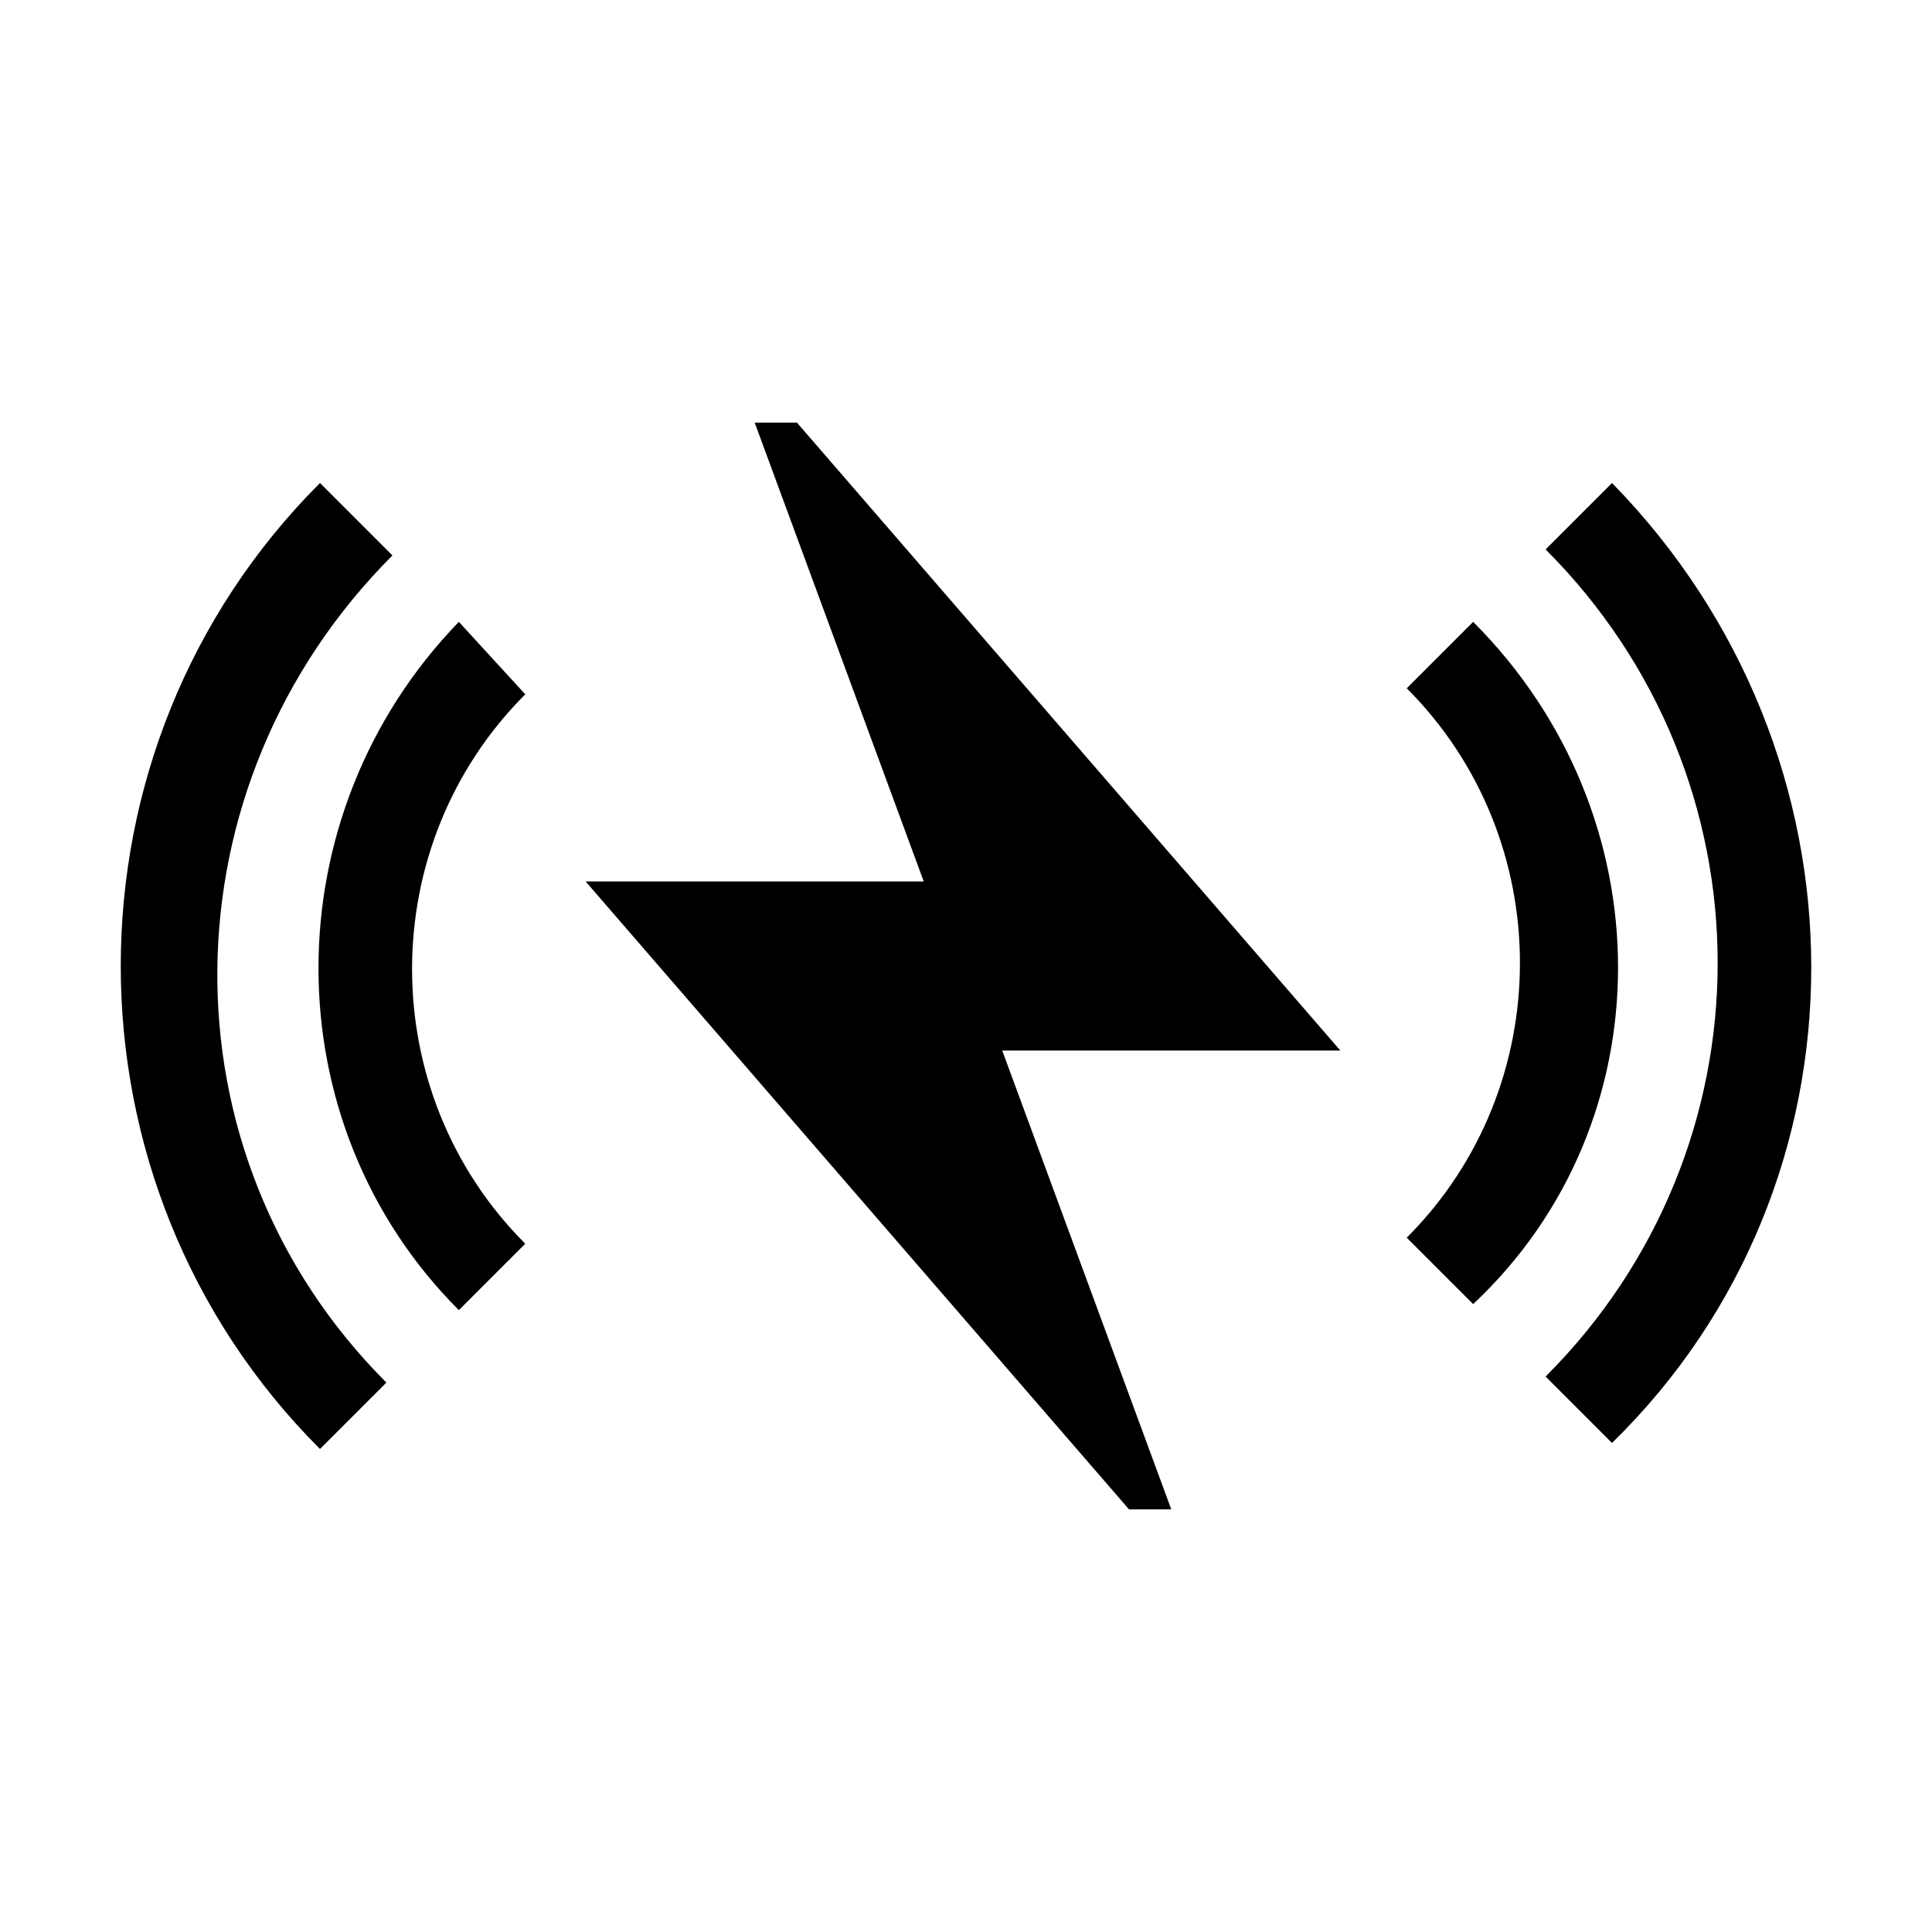<svg xmlns="http://www.w3.org/2000/svg" viewBox="0 0 32 32" height="32" width="32" xml:space="preserve" aria-label="qi_wireless_charging" class=""><path d="m24.4 10.3-1.1 1.1c2.5 2.5 2.5 6.6 0 9.1l1.1 1.1c3.2-3 3.2-8.1 0-11.3zM26.7 8l-1.1 1.1c3.8 3.8 3.8 9.9 0 13.7l1.1 1.1c4.4-4.3 4.4-11.4 0-15.9zM7.6 10.3c-3.1 3.2-3.1 8.3 0 11.4l1.1-1.1c-2.5-2.5-2.5-6.6 0-9.1l-1.1-1.2zM6.5 9.2 5.3 8C.9 12.4.9 19.6 5.3 24l1.1-1.1c-3.8-3.8-3.7-9.9.1-13.7zM13.2 7h-.7l2.8 7.6H9.7l9 10.4h.7l-2.8-7.6h5.6L13.2 7z" style="fill: rgb(0, 0, 0);"></path></svg>